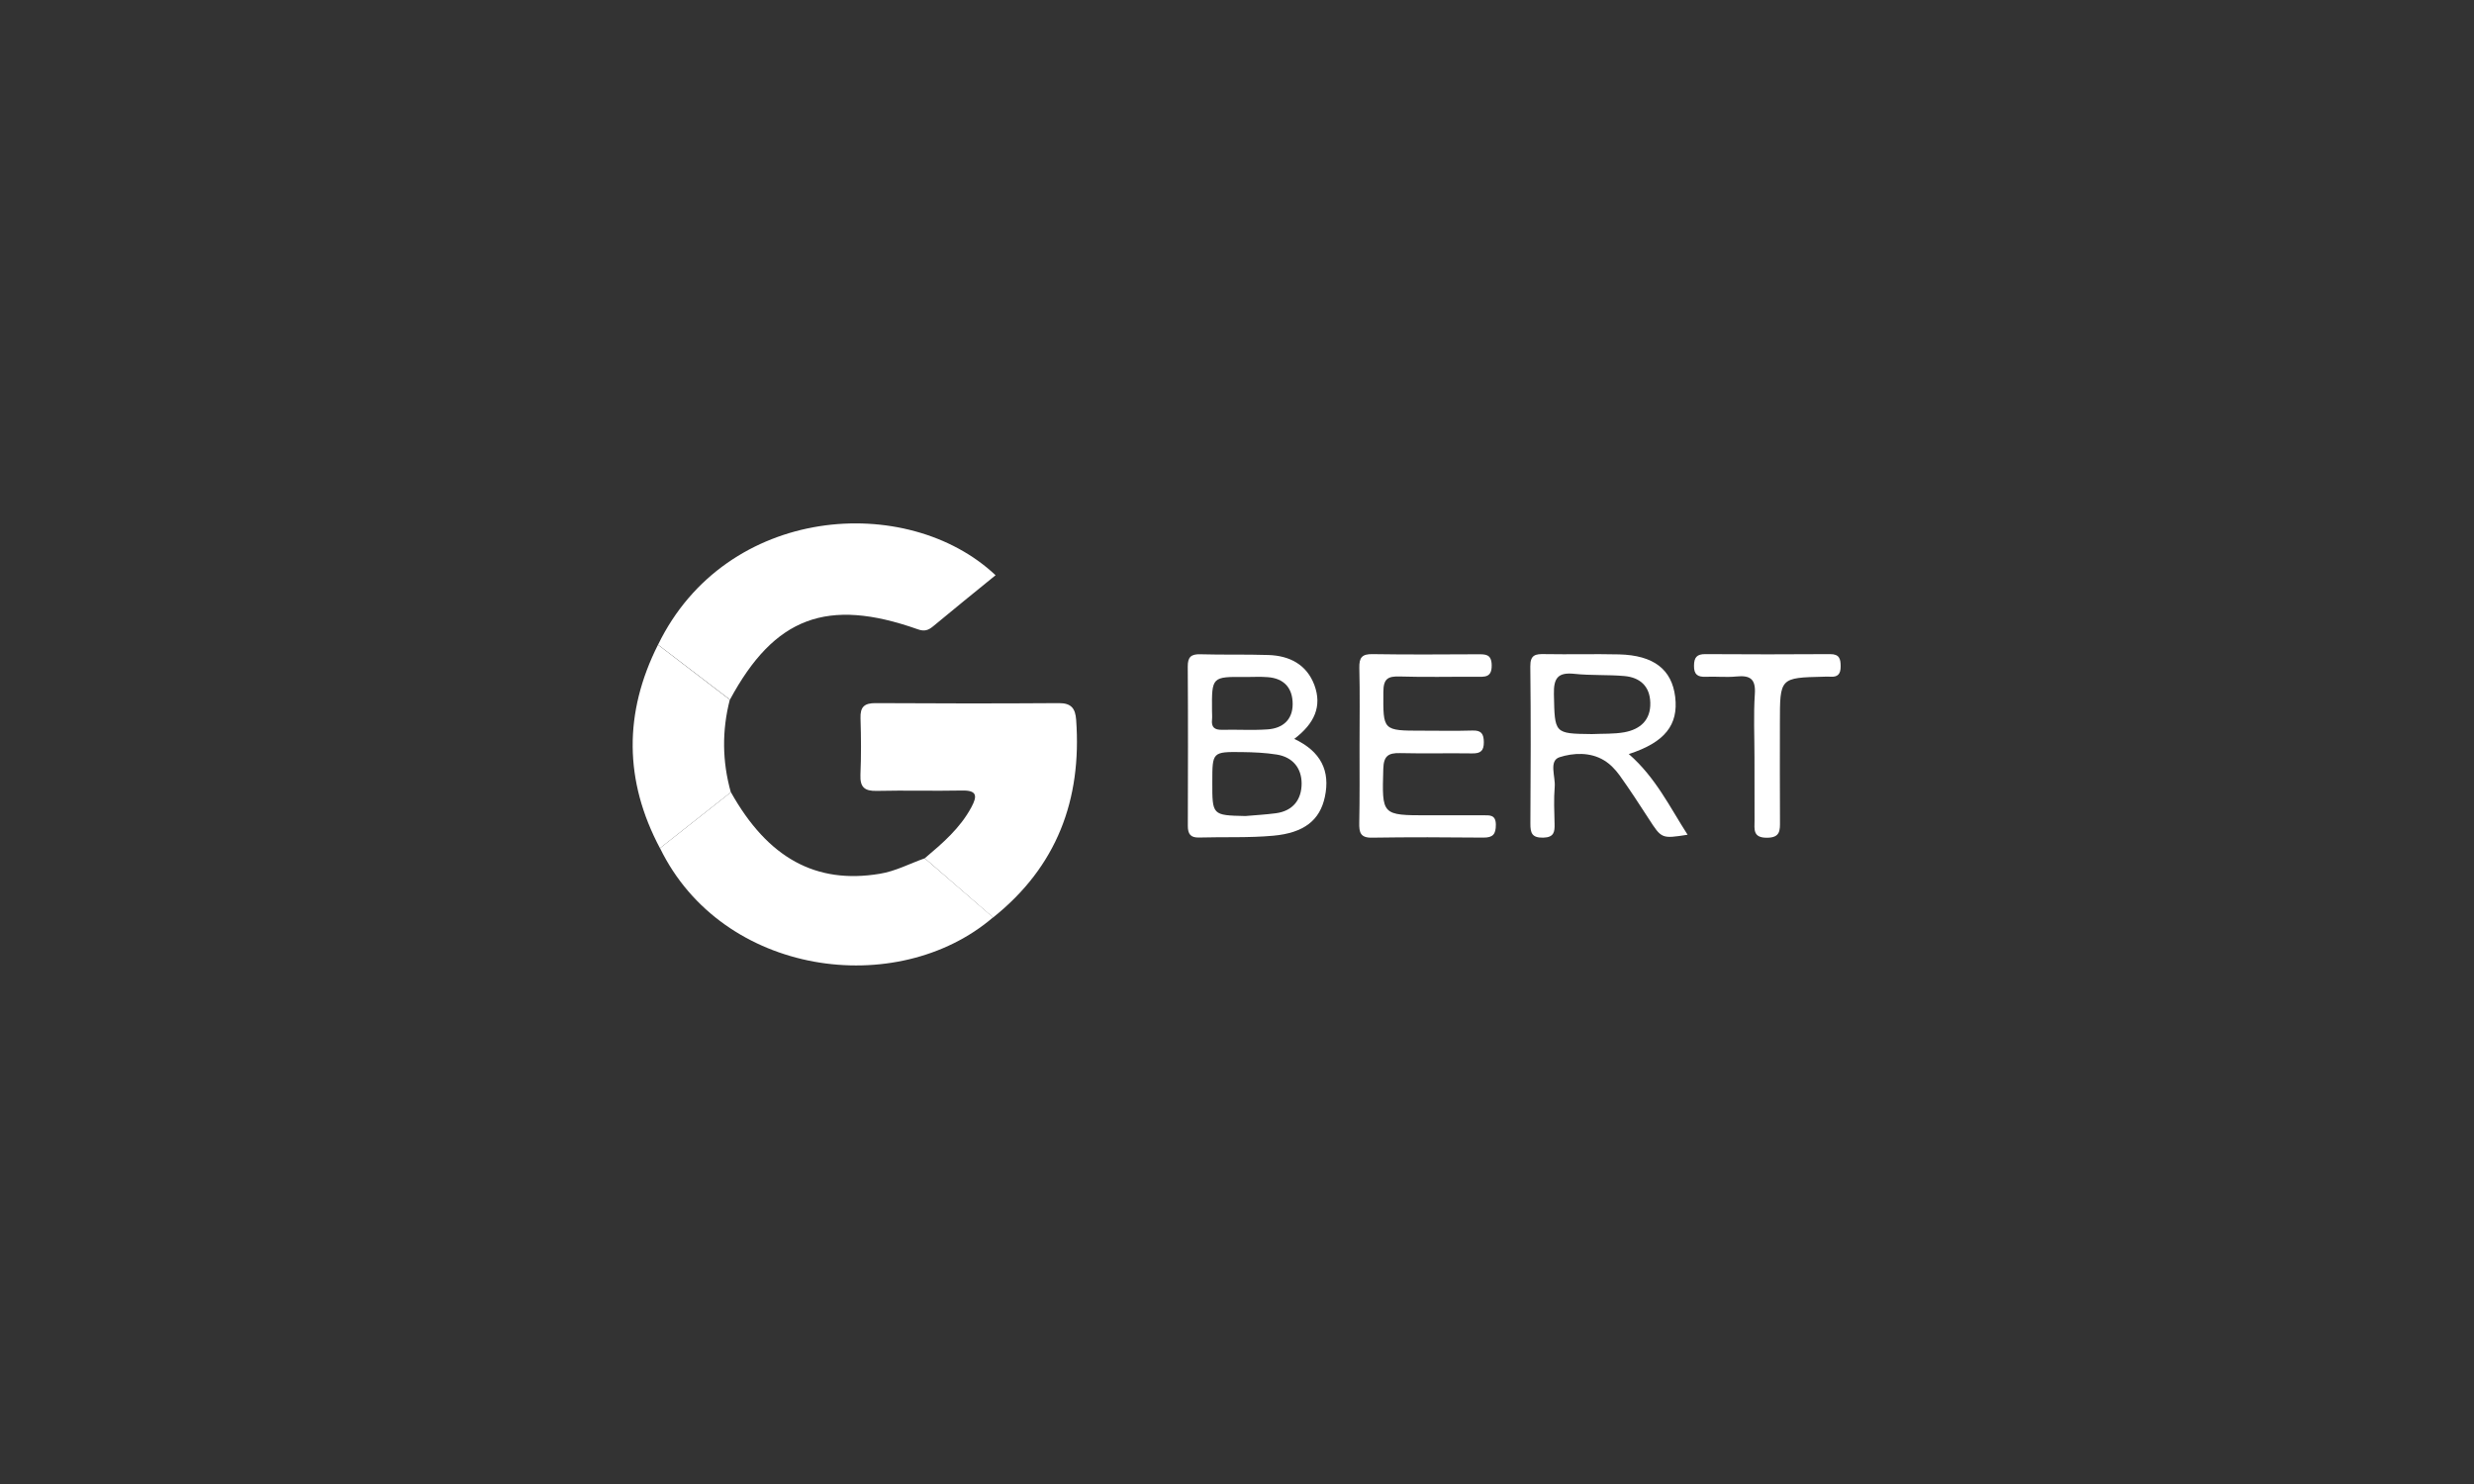 <svg width="500" height="300" viewBox="0 0 500 300" fill="none" xmlns="http://www.w3.org/2000/svg">
<rect x="0" y="0" width="500" height="300" fill="#333333" stroke="none"/>
<path d="M186.897 173.502C190.49 170.469 194.038 167.436 196.32 163.181C197.557 160.884 197.454 159.735 194.391 159.809C188.664 159.927 182.922 159.75 177.194 159.883C174.721 159.942 173.793 159.132 173.896 156.629C174.058 152.815 174.029 149.002 173.911 145.189C173.837 142.906 174.677 142.126 176.974 142.141C189.312 142.214 201.665 142.229 214.003 142.141C216.536 142.126 217.331 143.245 217.493 145.527C218.656 161.679 213.576 175.21 200.708 185.472C196.099 181.467 191.491 177.477 186.897 173.502Z" fill="white"/>
<path d="M132.994 130.334C146.761 101.991 183.407 99.488 201.208 116.288C196.982 119.733 192.757 123.134 188.59 126.609C187.604 127.419 186.838 127.698 185.483 127.213C167.167 120.734 156.508 124.768 147.526 141.435C142.667 137.74 137.823 134.029 132.994 130.334Z" fill="white"/>
<path d="M186.897 173.507C191.505 177.482 196.099 181.472 200.707 185.447C181.316 202.085 145.98 197.344 133.392 171.46C138.162 167.691 142.932 163.922 147.718 160.152C155.182 173.477 164.9 178.778 177.783 176.643C180.993 176.127 183.849 174.581 186.897 173.507Z" fill="white"/>
<path d="M261.574 149.374C266.977 151.922 268.877 155.853 267.758 161.094C266.756 165.806 263.576 168.368 257.348 168.942C252.386 169.398 247.351 169.163 242.36 169.31C240.608 169.369 240.063 168.603 240.063 166.954C240.092 156.221 240.122 145.487 240.048 134.754C240.033 132.796 240.74 132.207 242.625 132.266C247.189 132.398 251.753 132.266 256.318 132.413C260.617 132.545 264.092 134.327 265.652 138.523C267.198 142.749 265.711 146.238 261.574 149.374ZM251.694 164.966C253.741 164.79 255.802 164.672 257.834 164.407C261.323 163.951 263.076 161.624 263.061 158.356C263.046 155.264 261.25 153.055 258.055 152.54C255.743 152.172 253.373 152.069 251.032 152.039C245.01 151.966 245.01 152.01 245.01 158.091C244.995 164.819 244.995 164.819 251.694 164.966ZM251.768 136.859C244.892 136.786 244.892 136.786 244.951 143.721C244.951 144.309 245.01 144.898 244.951 145.487C244.789 147.033 245.466 147.563 246.968 147.534C250.06 147.46 253.152 147.666 256.229 147.446C259.233 147.225 261.235 145.517 261.25 142.366C261.265 139.142 259.557 137.124 256.185 136.889C254.727 136.771 253.24 136.859 251.768 136.859Z" fill="white"/>
<path d="M147.703 160.163C142.932 163.932 138.162 167.701 133.377 171.47C126.133 157.822 126.059 144.114 132.979 130.348C137.823 134.043 142.667 137.739 147.497 141.449C145.892 147.692 145.951 153.935 147.703 160.163Z" fill="white"/>
<path d="M274.766 150.891C274.766 145.59 274.855 140.29 274.722 135.004C274.678 132.928 275.252 132.192 277.431 132.236C284.499 132.354 291.581 132.295 298.648 132.266C300.209 132.266 301.431 132.207 301.475 134.459C301.519 137.051 300.017 136.815 298.339 136.815C293.185 136.786 288.017 136.918 282.864 136.756C280.479 136.683 279.596 137.227 279.581 139.863C279.537 147.711 279.404 147.711 287.443 147.711C290.83 147.711 294.216 147.784 297.602 147.681C299.384 147.622 299.87 148.373 299.885 150.022C299.899 151.76 299.252 152.334 297.544 152.304C292.685 152.231 287.811 152.363 282.953 152.245C280.567 152.187 279.64 152.834 279.566 155.426C279.301 164.819 279.198 164.819 288.621 164.819C292.302 164.819 295.983 164.819 299.678 164.819C301.004 164.819 302.314 164.628 302.314 166.733C302.314 168.633 301.74 169.339 299.796 169.325C292.287 169.251 284.764 169.222 277.255 169.339C274.884 169.384 274.678 168.206 274.707 166.351C274.811 161.183 274.766 156.044 274.766 150.891Z" fill="white"/>
<path d="M329.184 152.433C334.632 157.189 337.459 163.152 341.066 168.747C335.795 169.571 335.824 169.556 333.204 165.507C331.29 162.548 329.375 159.603 327.329 156.747C326.49 155.584 325.415 154.45 324.193 153.714C321.366 151.991 317.95 152.197 315.211 153.066C312.959 153.773 314.387 156.983 314.21 159.059C314.004 161.532 314.122 164.05 314.181 166.538C314.225 168.172 314.078 169.277 311.899 169.336C309.602 169.38 309.278 168.408 309.293 166.45C309.366 155.878 309.396 145.307 309.278 134.735C309.248 132.335 310.353 132.188 312.223 132.232C317.214 132.321 322.22 132.174 327.226 132.291C334.219 132.468 337.886 135.324 338.563 140.905C339.225 146.514 336.502 150.077 329.184 152.433ZM321.719 148.399C323.913 148.296 326.151 148.414 328.286 148.031C331.481 147.442 333.631 145.587 333.527 142.038C333.439 138.711 331.437 136.944 328.286 136.664C324.944 136.37 321.543 136.576 318.215 136.222C314.888 135.869 313.975 137.032 314.048 140.345C314.225 148.31 314.063 148.31 321.719 148.399Z" fill="white"/>
<path d="M354.583 153.083C354.583 148.813 354.376 144.543 354.656 140.288C354.862 137.226 353.684 136.49 350.931 136.755C348.885 136.961 346.809 136.725 344.747 136.814C343.098 136.887 342.333 136.357 342.362 134.576C342.377 132.912 342.922 132.22 344.659 132.235C353.051 132.293 361.444 132.293 369.851 132.235C371.75 132.22 372 133.192 372 134.723C372 136.21 371.456 136.917 369.924 136.799C369.483 136.769 369.041 136.784 368.599 136.799C359.721 137.005 359.721 137.005 359.721 146.089C359.721 152.715 359.692 159.326 359.736 165.951C359.751 167.851 359.824 169.352 357.1 169.352C354.229 169.367 354.583 167.645 354.597 165.863C354.597 161.608 354.583 157.338 354.583 153.083Z" fill="white"/>
</svg>
